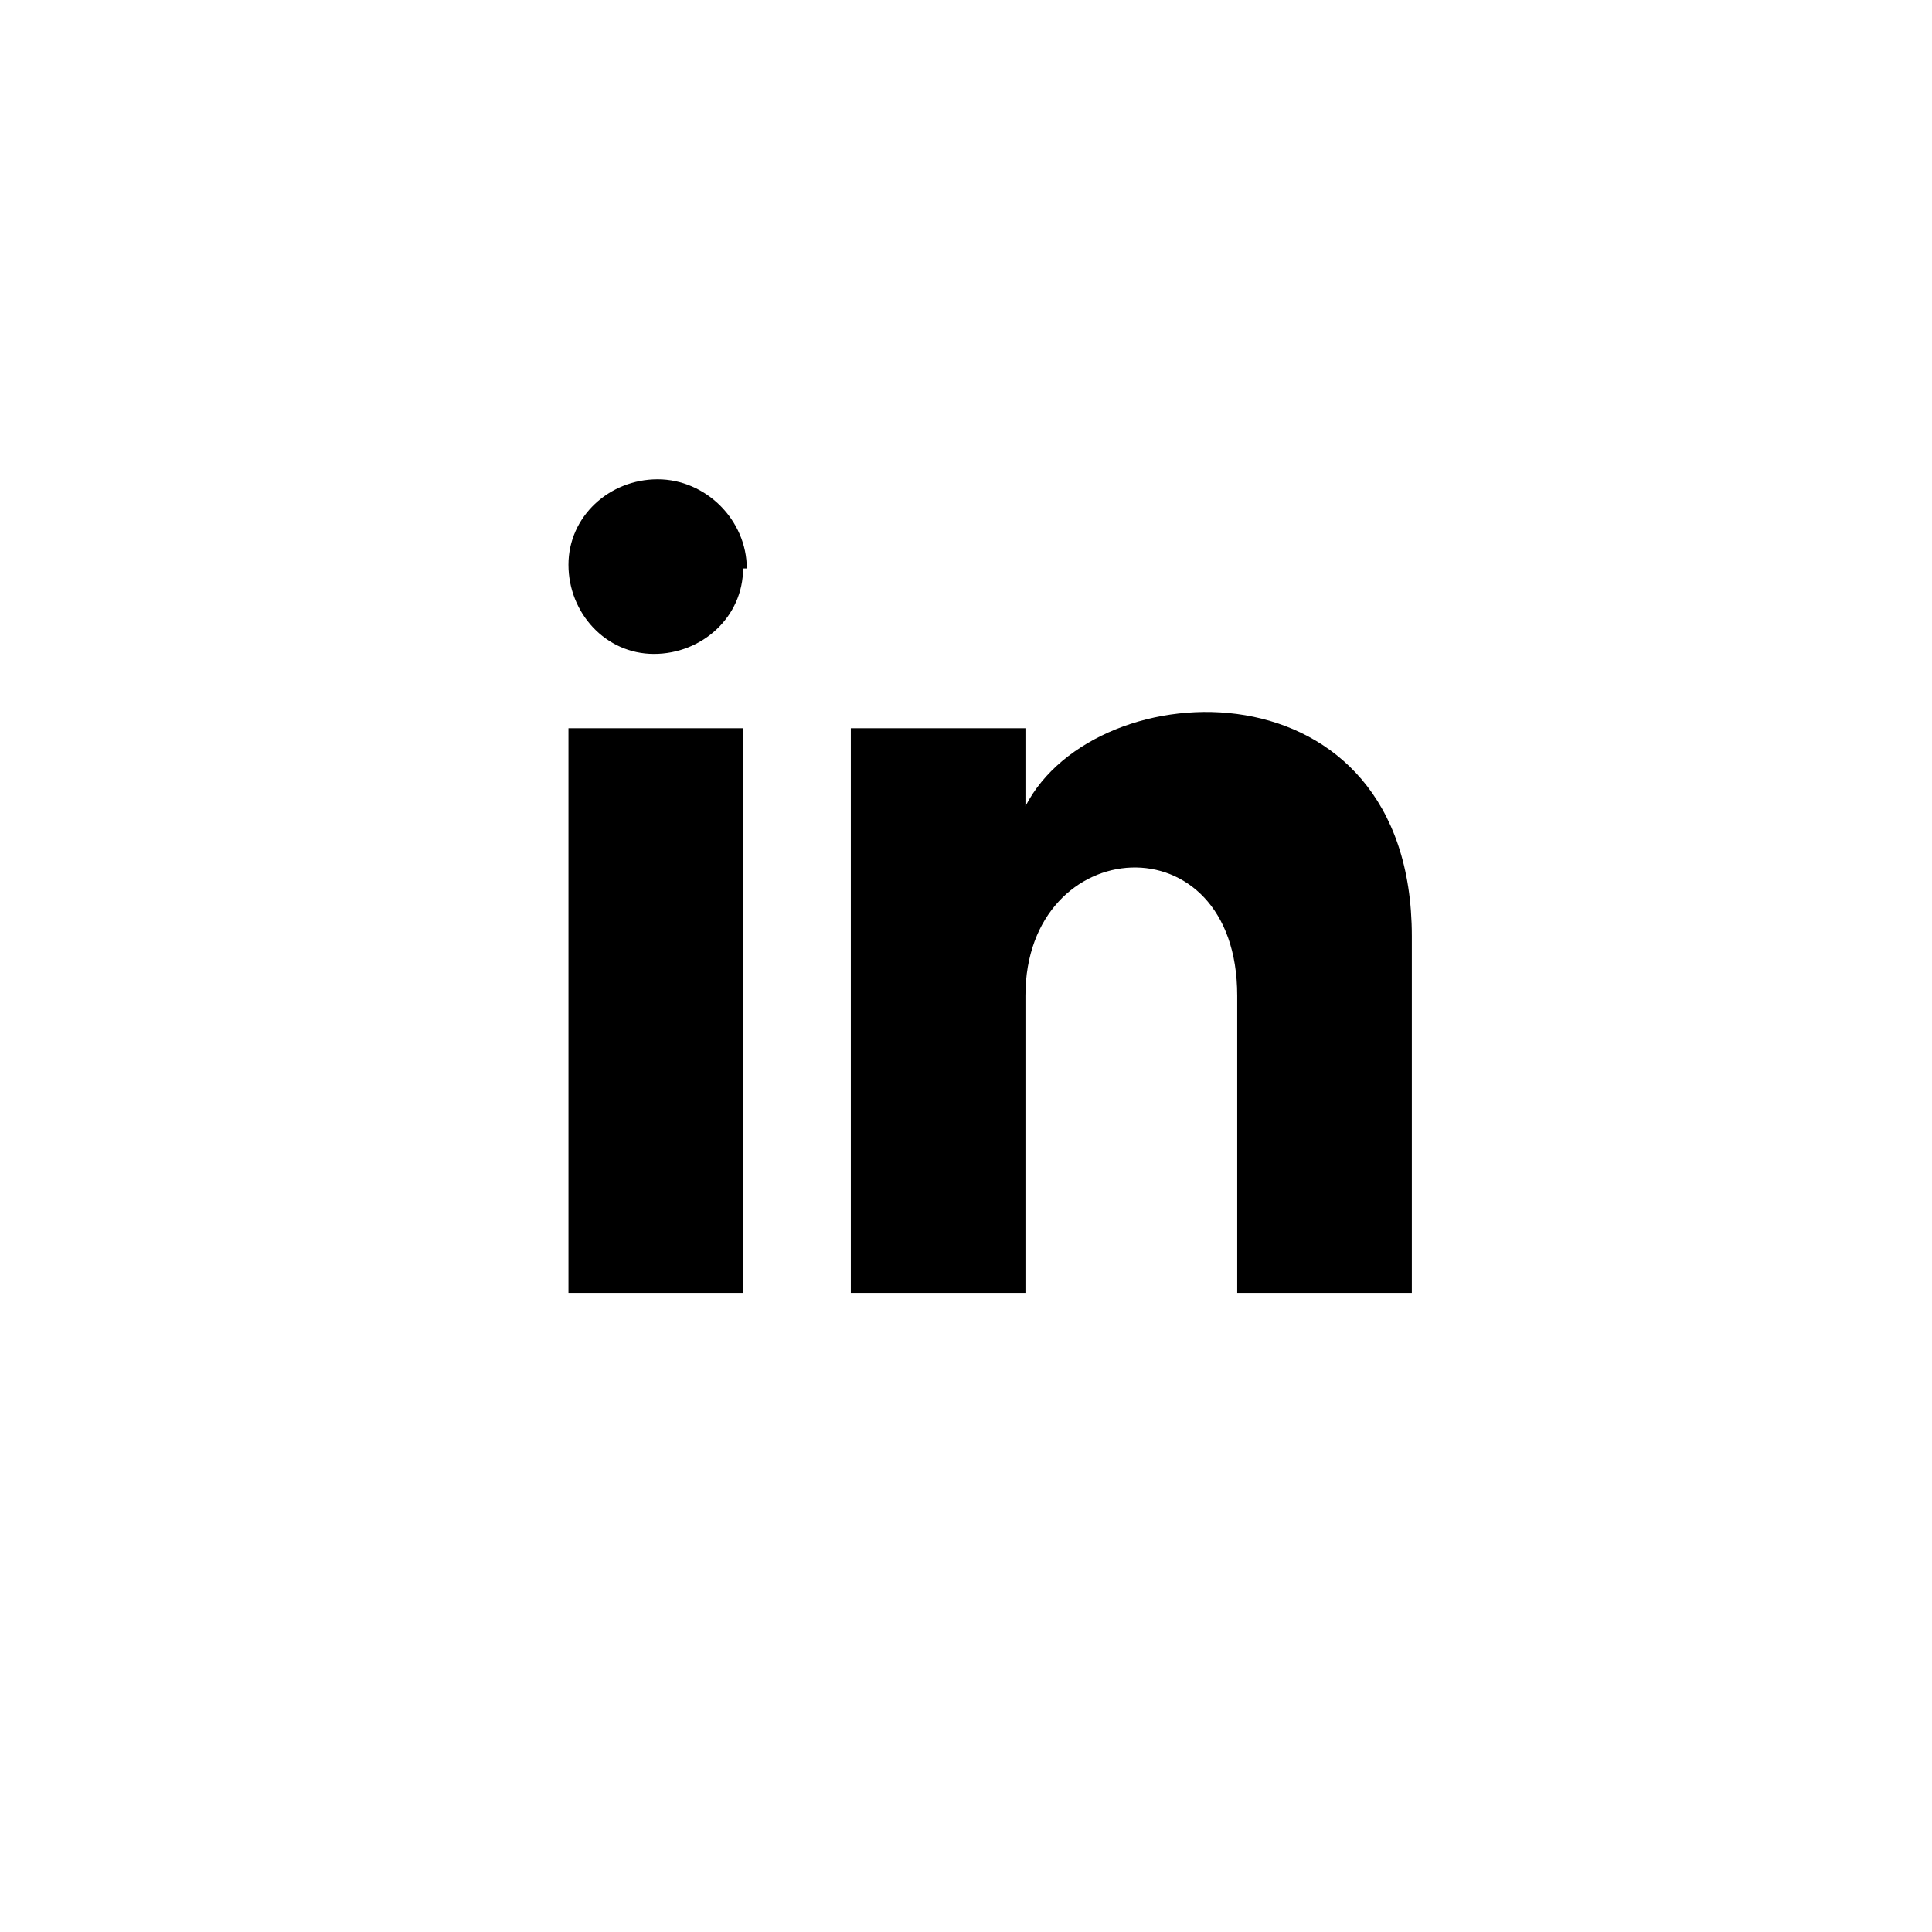 <?xml version="1.0" encoding="UTF-8"?>
<svg id="Layer_1" xmlns="http://www.w3.org/2000/svg" version="1.1" viewBox="0 0 52 52">
  <!-- Generator: Adobe Illustrator 29.2.1, SVG Export Plug-In . SVG Version: 2.1.0 Build 116)  -->
  <path d="M20,15.3c0,1.3-1.1,2.3-2.4,2.3-1.3,0-2.3-1.1-2.3-2.4,0-1.3,1.1-2.3,2.4-2.3,1.3,0,2.4,1.1,2.4,2.4h0ZM20,19.6h-4.7v15.2h4.7v-15.2ZM27.6,19.6h-4.7v15.2h4.7v-8c0-4.4,5.7-4.8,5.7,0v8h4.7v-9.6c0-7.5-8.5-7.2-10.4-3.5v-2h0Z"/>
</svg>